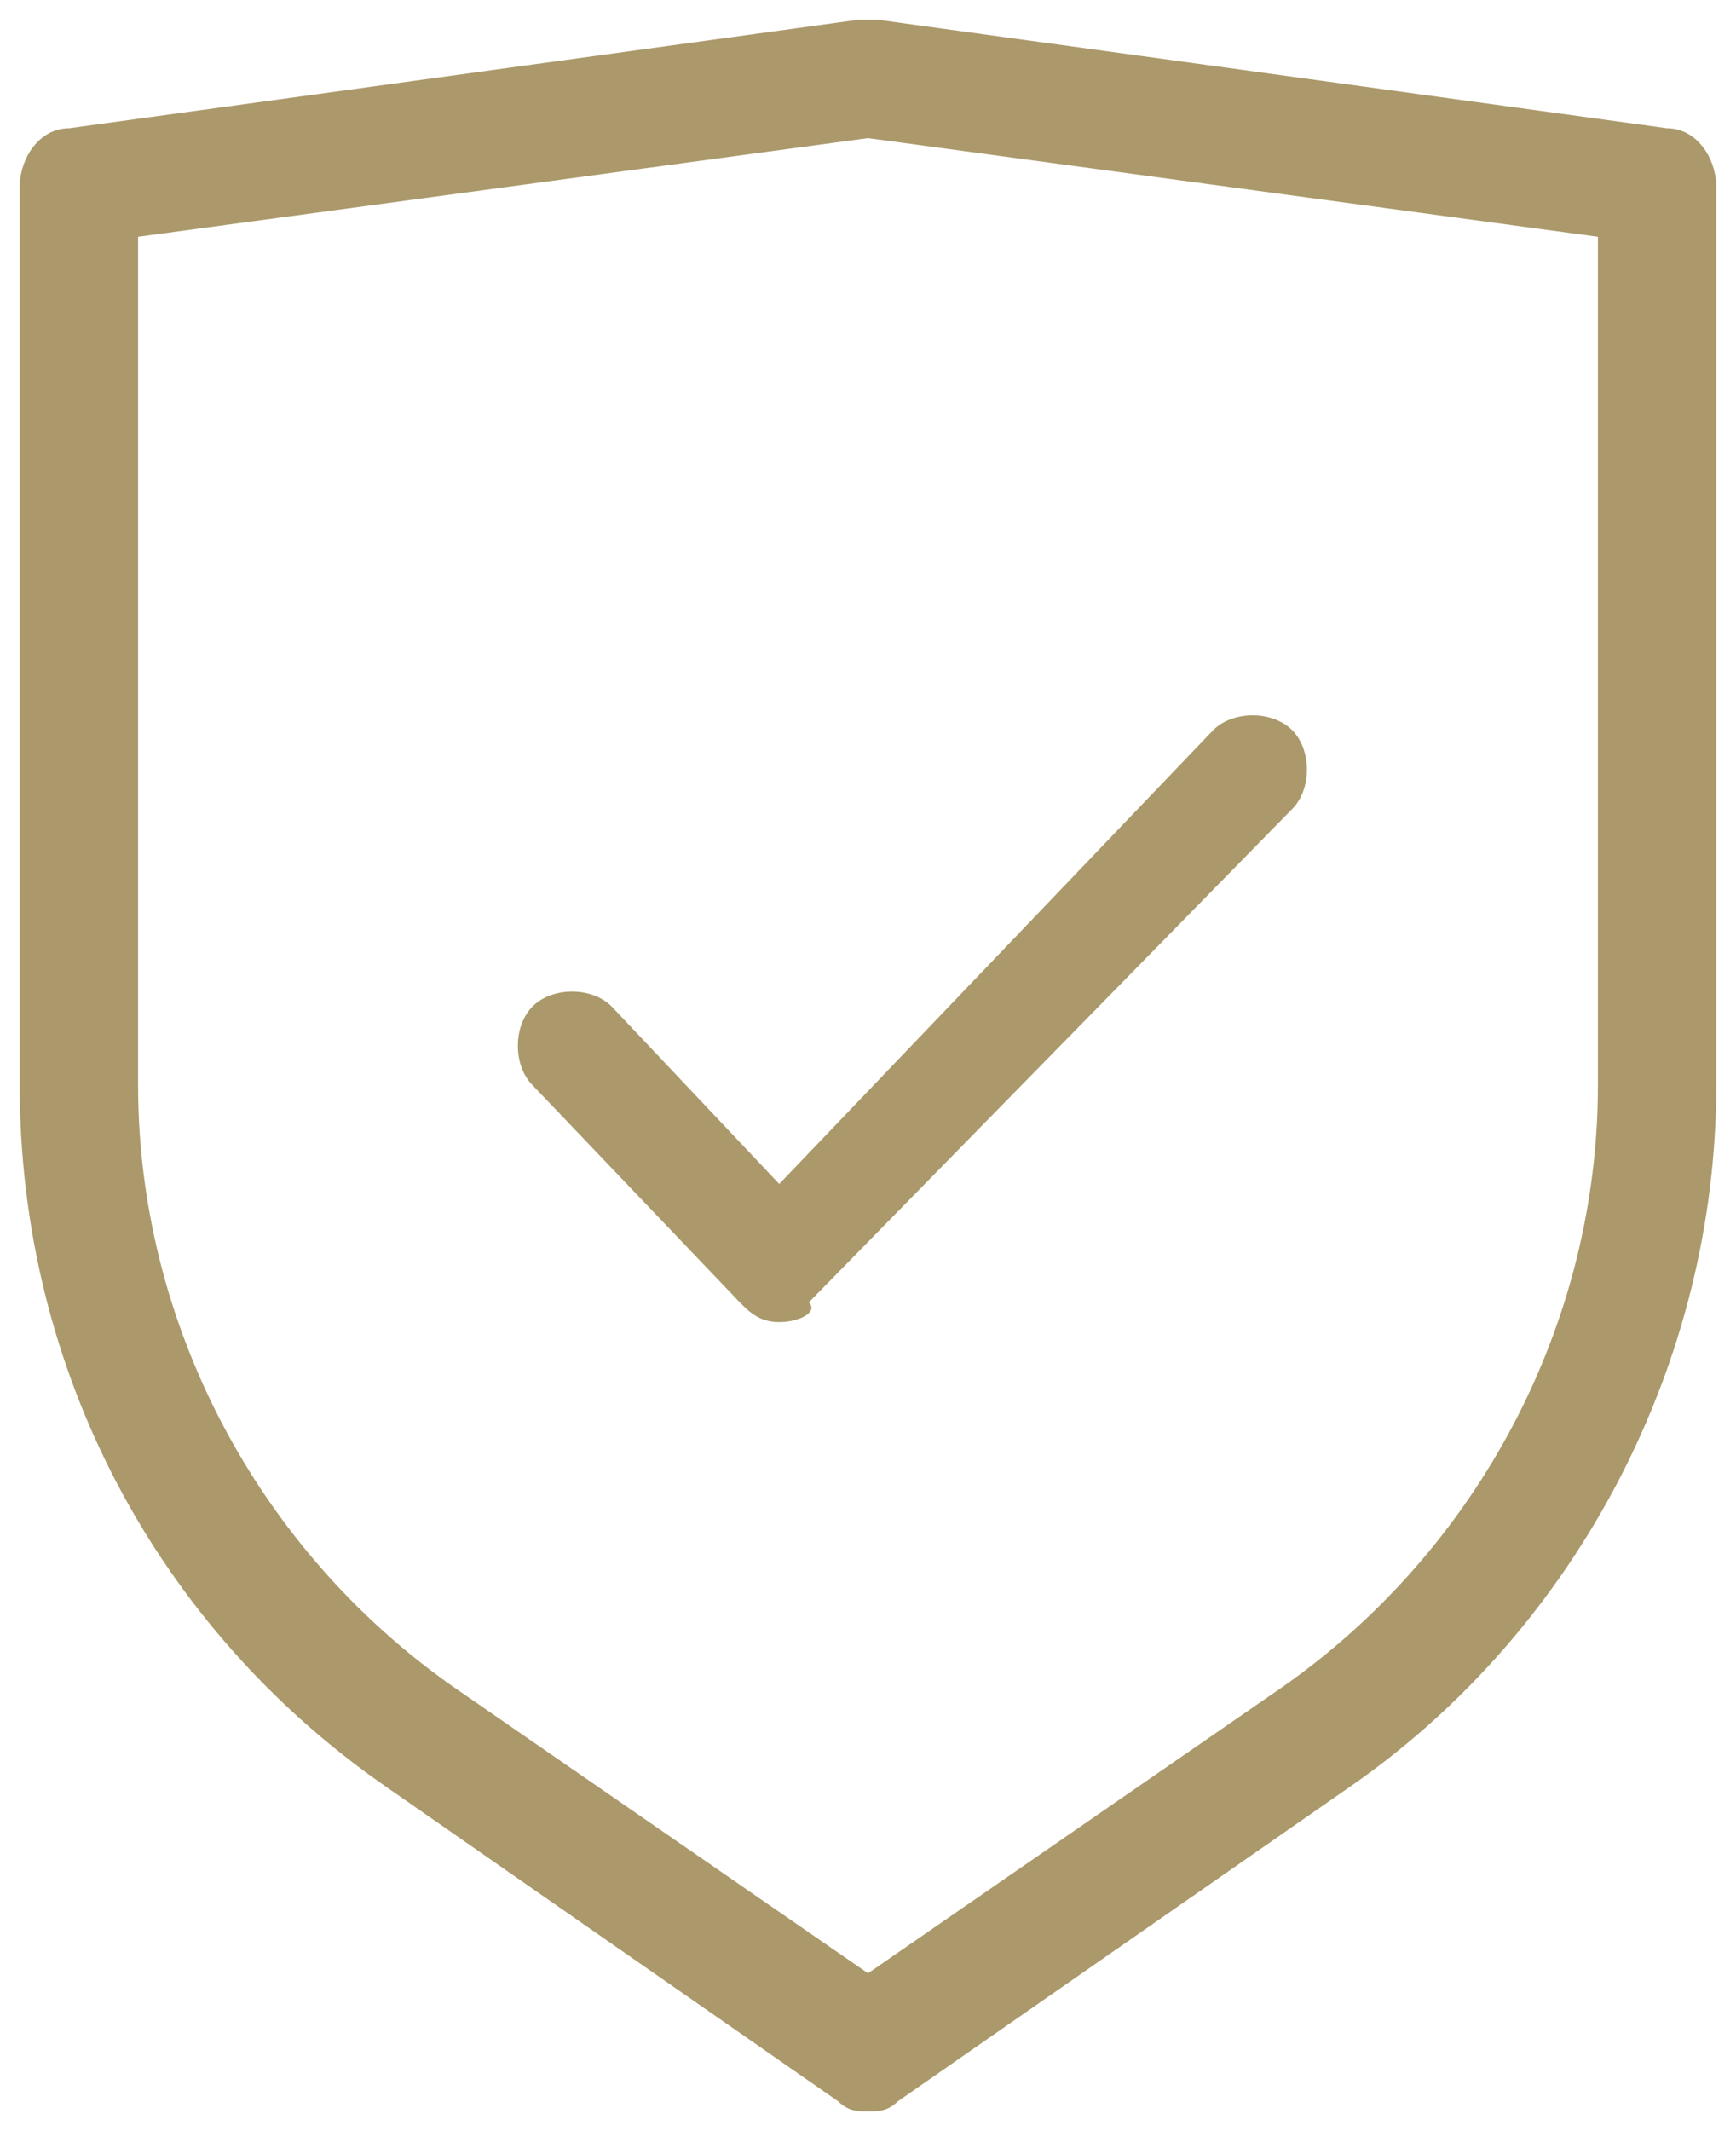 <svg width="44" height="54" viewBox="0 0 44 54" fill="none" xmlns="http://www.w3.org/2000/svg">
<path d="M22 53.5C21.75 53.5 21.5 53.5 21.25 53.25L9.75 45.25C4 41.25 0.5 34.75 0.5 27.5V4.75C0.5 4 1 3.25 1.75 3.25L21.75 0.5H22.25L42.25 3.25C43 3.25 43.5 4 43.5 4.75V27.5C43.5 34.5 40 41.25 34.25 45.25L22.75 53.25C22.5 53.5 22.25 53.5 22 53.5ZM3.5 6V27.5C3.5 33.5 6.5 39.25 11.5 42.75L22 50L32.5 42.75C37.5 39.25 40.5 33.5 40.5 27.5V6L22 3.5L3.5 6Z" fill="#AB996B"/>
<path d="M19.75 33.5C19.25 33.5 19 33.25 18.75 33L13.5 27.5C13 27 13 26 13.5 25.5C14 25 15 25 15.5 25.5L19.75 30L30.75 18.5C31.25 18 32.25 18 32.75 18.5C33.25 19 33.25 20 32.75 20.5L20.5 33C20.75 33.25 20.25 33.5 19.75 33.5Z" fill="#AB996B"/>
</svg>
